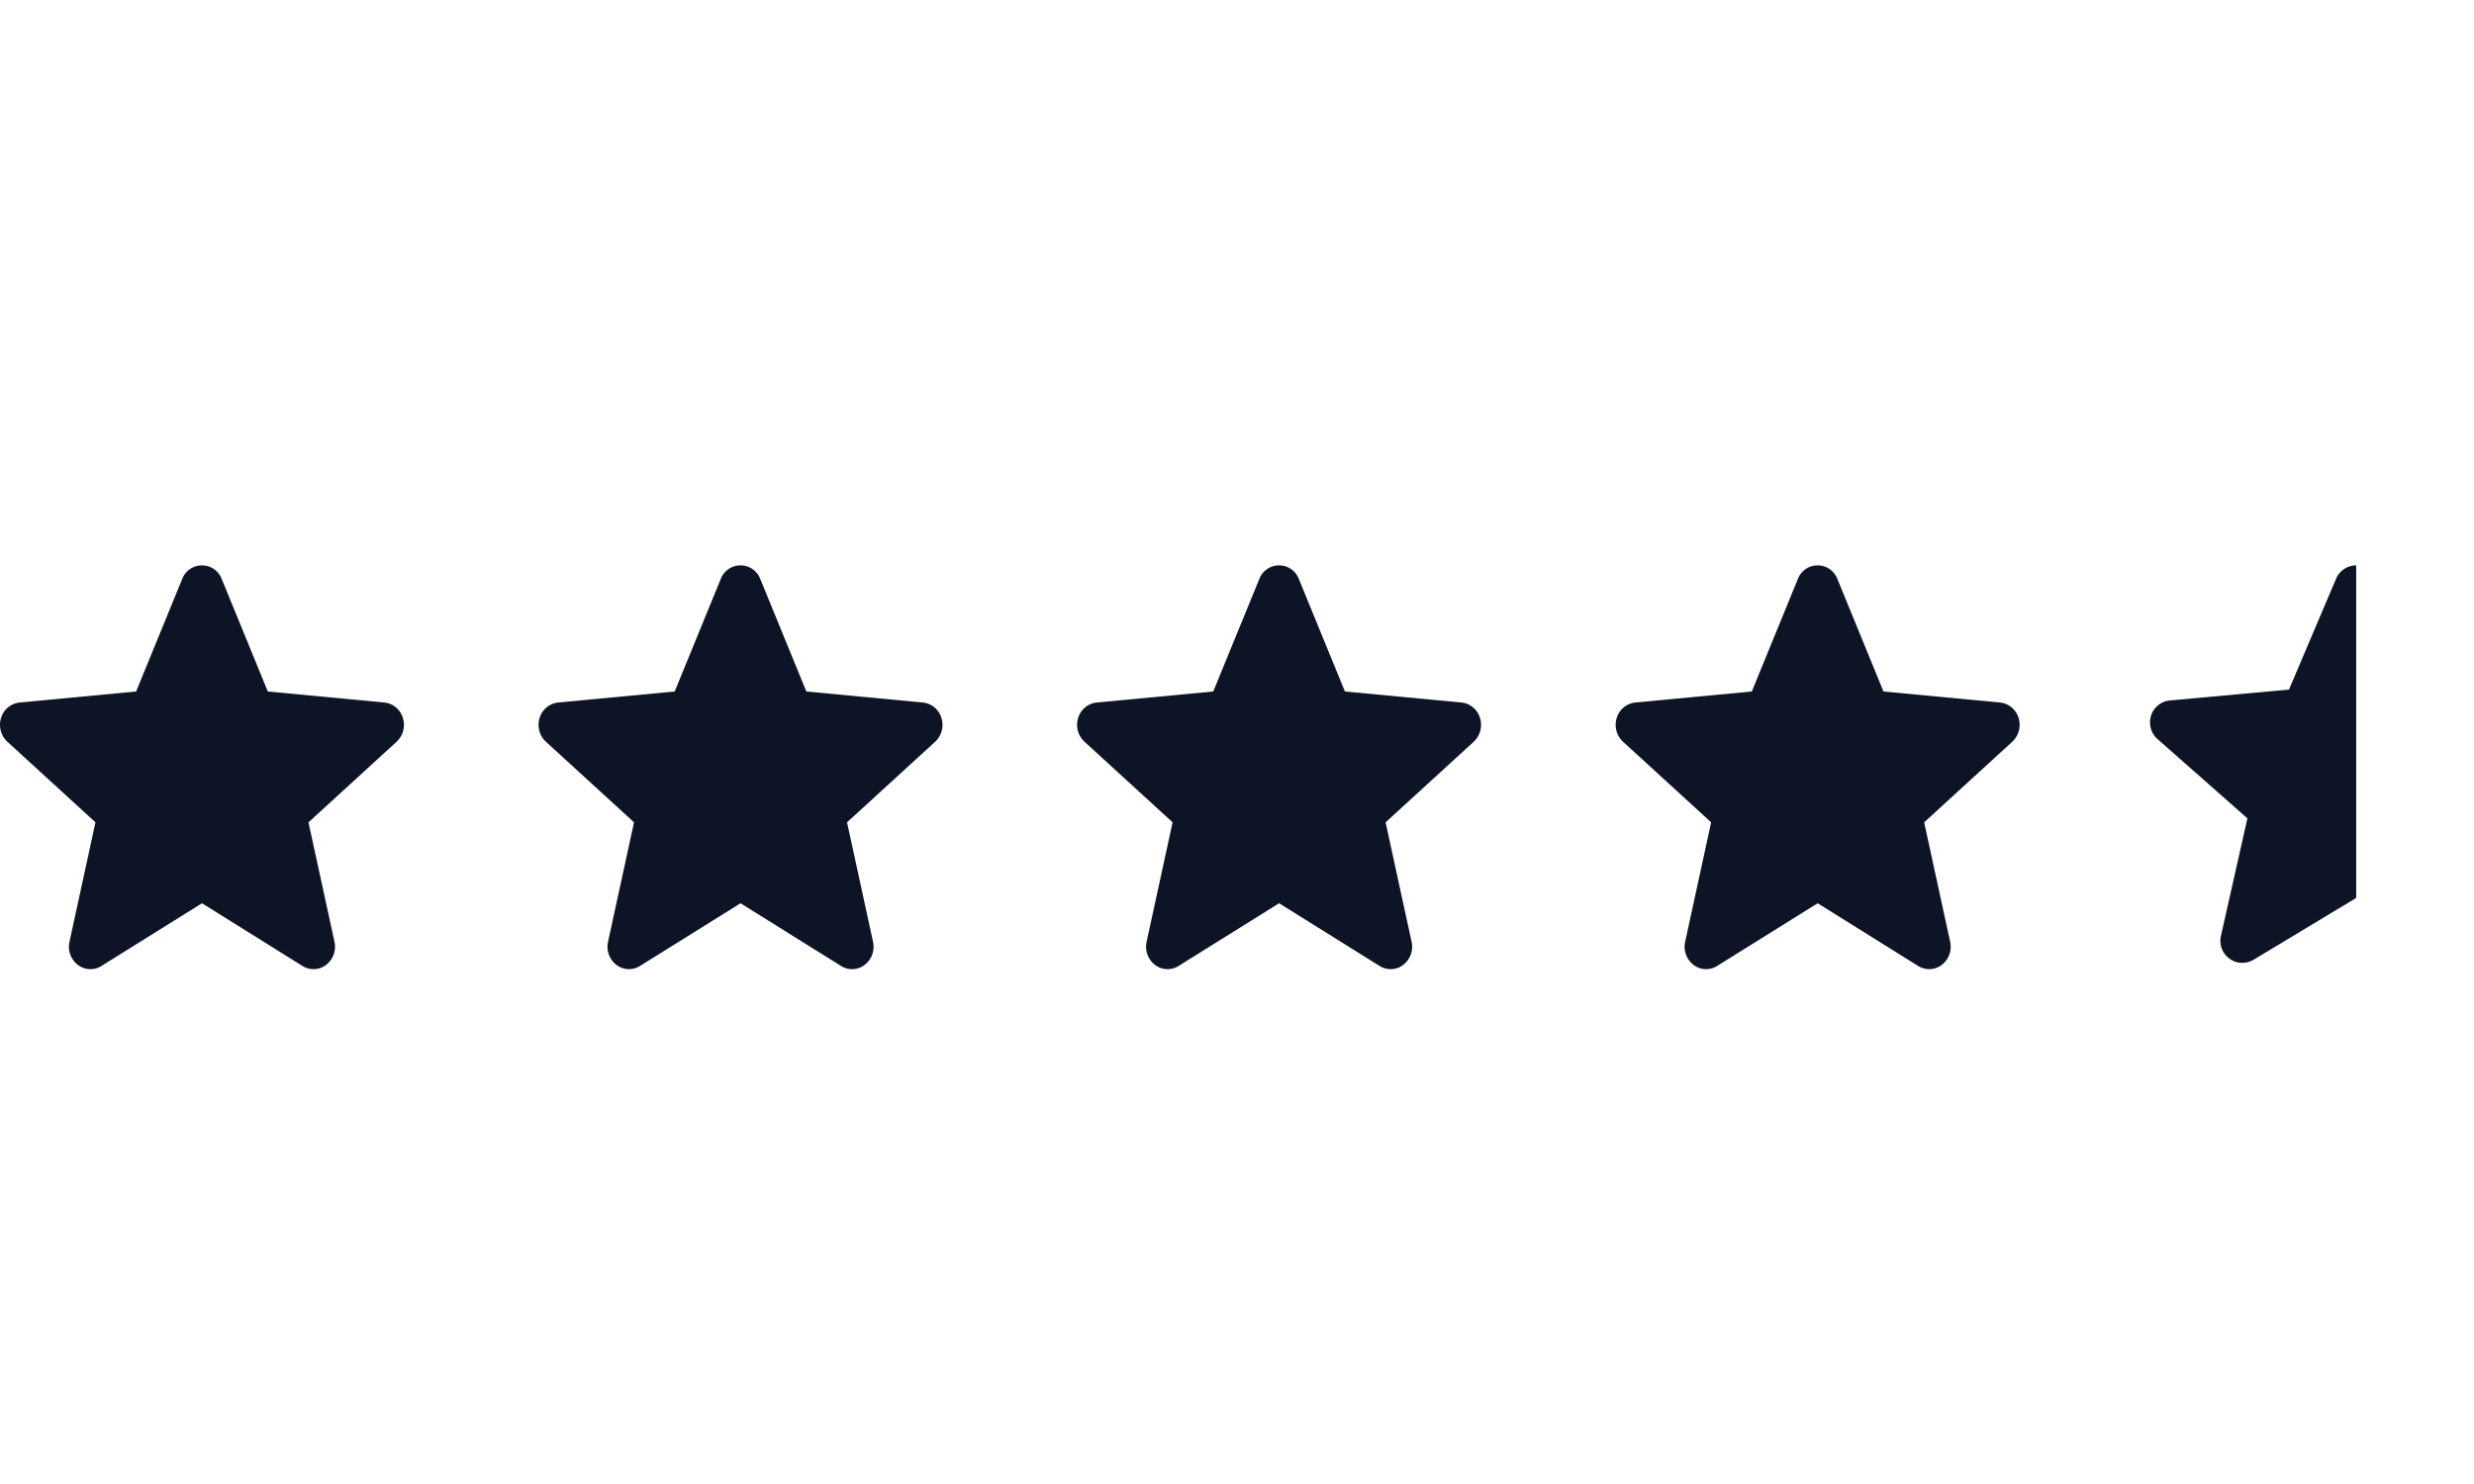 <svg xmlns="http://www.w3.org/2000/svg" width="120" height="72" viewBox="0 0 151.2 72">
  <g id="servicio" transform="translate(-1400 -9710)">
    <rect id="Rectangle_4735" data-name="Rectangle 4735" width="151.2" height="72" transform="translate(1400 9710)" fill="none"/>
    <path id="_001-icon-1828961" data-name="001-icon-1828961" d="M24.621,9.823a1.323,1.323,0,0,0-1.128-.94l-7.126-.675L13.55,1.328a1.292,1.292,0,0,0-2.414,0L8.32,8.208l-7.127.675a1.327,1.327,0,0,0-1.128.94,1.41,1.41,0,0,0,.383,1.455l5.387,4.929-1.588,7.3a1.4,1.4,0,0,0,.51,1.414,1.264,1.264,0,0,0,1.442.067l6.145-3.834,6.144,3.834a1.266,1.266,0,0,0,1.443-.067,1.4,1.4,0,0,0,.51-1.414l-1.588-7.3,5.387-4.929A1.41,1.41,0,0,0,24.621,9.823ZM12.461,21.079" transform="translate(1400 9734.704)" fill="#0d1425"/>
    <path id="_001-icon-1828961-2" data-name="001-icon-1828961" d="M24.621,9.823a1.323,1.323,0,0,0-1.128-.94l-7.126-.675L13.55,1.328a1.292,1.292,0,0,0-2.414,0L8.32,8.208l-7.127.675a1.327,1.327,0,0,0-1.128.94,1.41,1.41,0,0,0,.383,1.455l5.387,4.929-1.588,7.3a1.4,1.4,0,0,0,.51,1.414,1.264,1.264,0,0,0,1.442.067l6.145-3.834,6.144,3.834a1.266,1.266,0,0,0,1.443-.067,1.4,1.4,0,0,0,.51-1.414l-1.588-7.3,5.387-4.929A1.41,1.41,0,0,0,24.621,9.823ZM12.461,21.079" transform="translate(1432.914 9734.704)" fill="#0d1425"/>
    <path id="_001-icon-1828961-3" data-name="001-icon-1828961" d="M24.621,9.823a1.323,1.323,0,0,0-1.128-.94l-7.126-.675L13.55,1.328a1.292,1.292,0,0,0-2.414,0L8.32,8.208l-7.127.675a1.327,1.327,0,0,0-1.128.94,1.41,1.41,0,0,0,.383,1.455l5.387,4.929-1.588,7.3a1.4,1.4,0,0,0,.51,1.414,1.264,1.264,0,0,0,1.442.067l6.145-3.834,6.144,3.834a1.266,1.266,0,0,0,1.443-.067,1.4,1.4,0,0,0,.51-1.414l-1.588-7.3,5.387-4.929A1.41,1.41,0,0,0,24.621,9.823ZM12.461,21.079" transform="translate(1465.829 9734.704)" fill="#0d1425"/>
    <path id="_001-icon-1828961-4" data-name="001-icon-1828961" d="M24.621,9.823a1.323,1.323,0,0,0-1.128-.94l-7.126-.675L13.55,1.328a1.292,1.292,0,0,0-2.414,0L8.32,8.208l-7.127.675a1.327,1.327,0,0,0-1.128.94,1.41,1.41,0,0,0,.383,1.455l5.387,4.929-1.588,7.3a1.4,1.4,0,0,0,.51,1.414,1.264,1.264,0,0,0,1.442.067l6.145-3.834,6.144,3.834a1.266,1.266,0,0,0,1.443-.067,1.4,1.4,0,0,0,.51-1.414l-1.588-7.3,5.387-4.929A1.41,1.41,0,0,0,24.621,9.823ZM12.461,21.079" transform="translate(1498.743 9734.704)" fill="#0d1425"/>
    <path id="Subtraction_87" data-name="Subtraction 87" d="M5.636,24.3a1.307,1.307,0,0,1-.779-.256,1.346,1.346,0,0,1-.522-1.395l1.617-7.183-5.5-4.85A1.365,1.365,0,0,1,.065,9.184a1.333,1.333,0,0,1,1.15-.924l7.278-.666L11.368.825A1.341,1.341,0,0,1,12.6,0V20.332L6.329,24.11A1.368,1.368,0,0,1,5.636,24.3Z" transform="translate(1531.4 9735.201)" fill="#0d1425"/>
  </g>
</svg>
